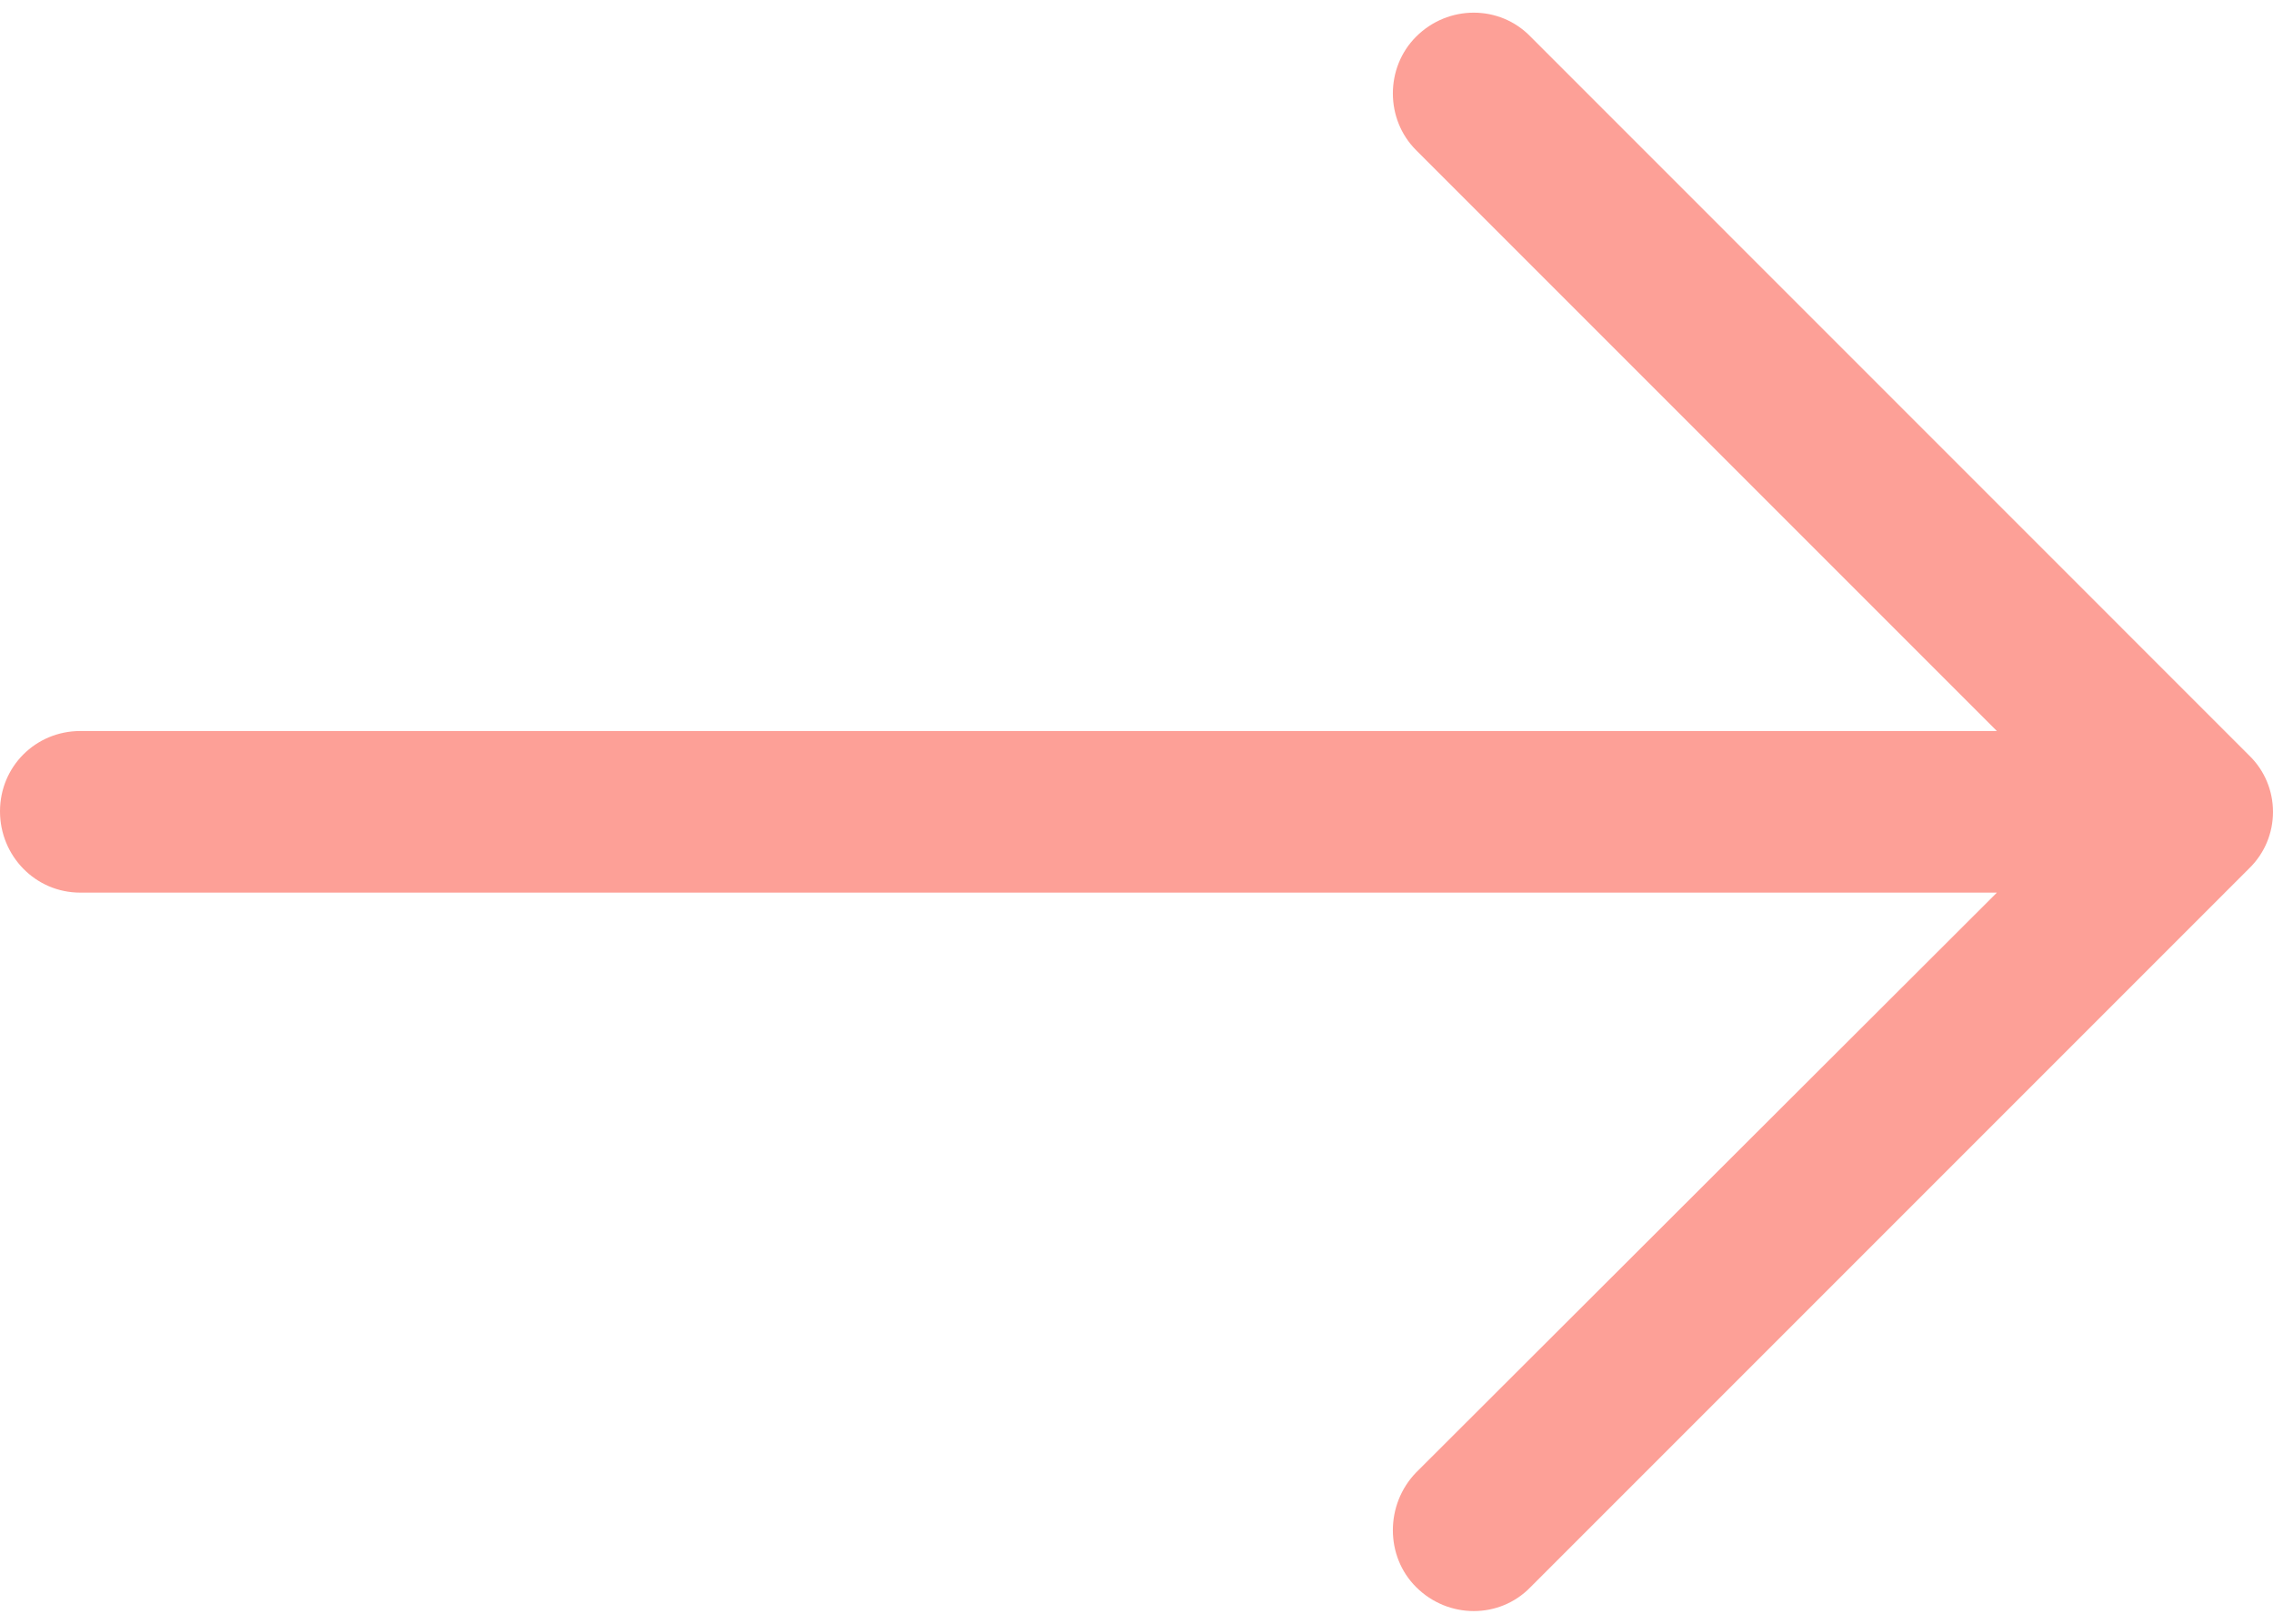 <?xml version="1.0" encoding="UTF-8"?> <svg xmlns="http://www.w3.org/2000/svg" width="21" height="15" viewBox="0 0 21 15" fill="none"> <path d="M14.141 0.339C13.855 0.043 13.379 0.043 13.083 0.339C12.797 0.625 12.797 1.101 13.083 1.387L18.449 6.753H0.741C0.328 6.754 0 7.082 0 7.495C0 7.908 0.328 8.246 0.741 8.246H18.449L13.083 13.603C12.797 13.899 12.797 14.376 13.083 14.661C13.379 14.957 13.856 14.957 14.141 14.661L20.778 8.024C21.074 7.738 21.074 7.262 20.778 6.977L14.141 0.339Z" fill="#FDA097"></path> </svg> 